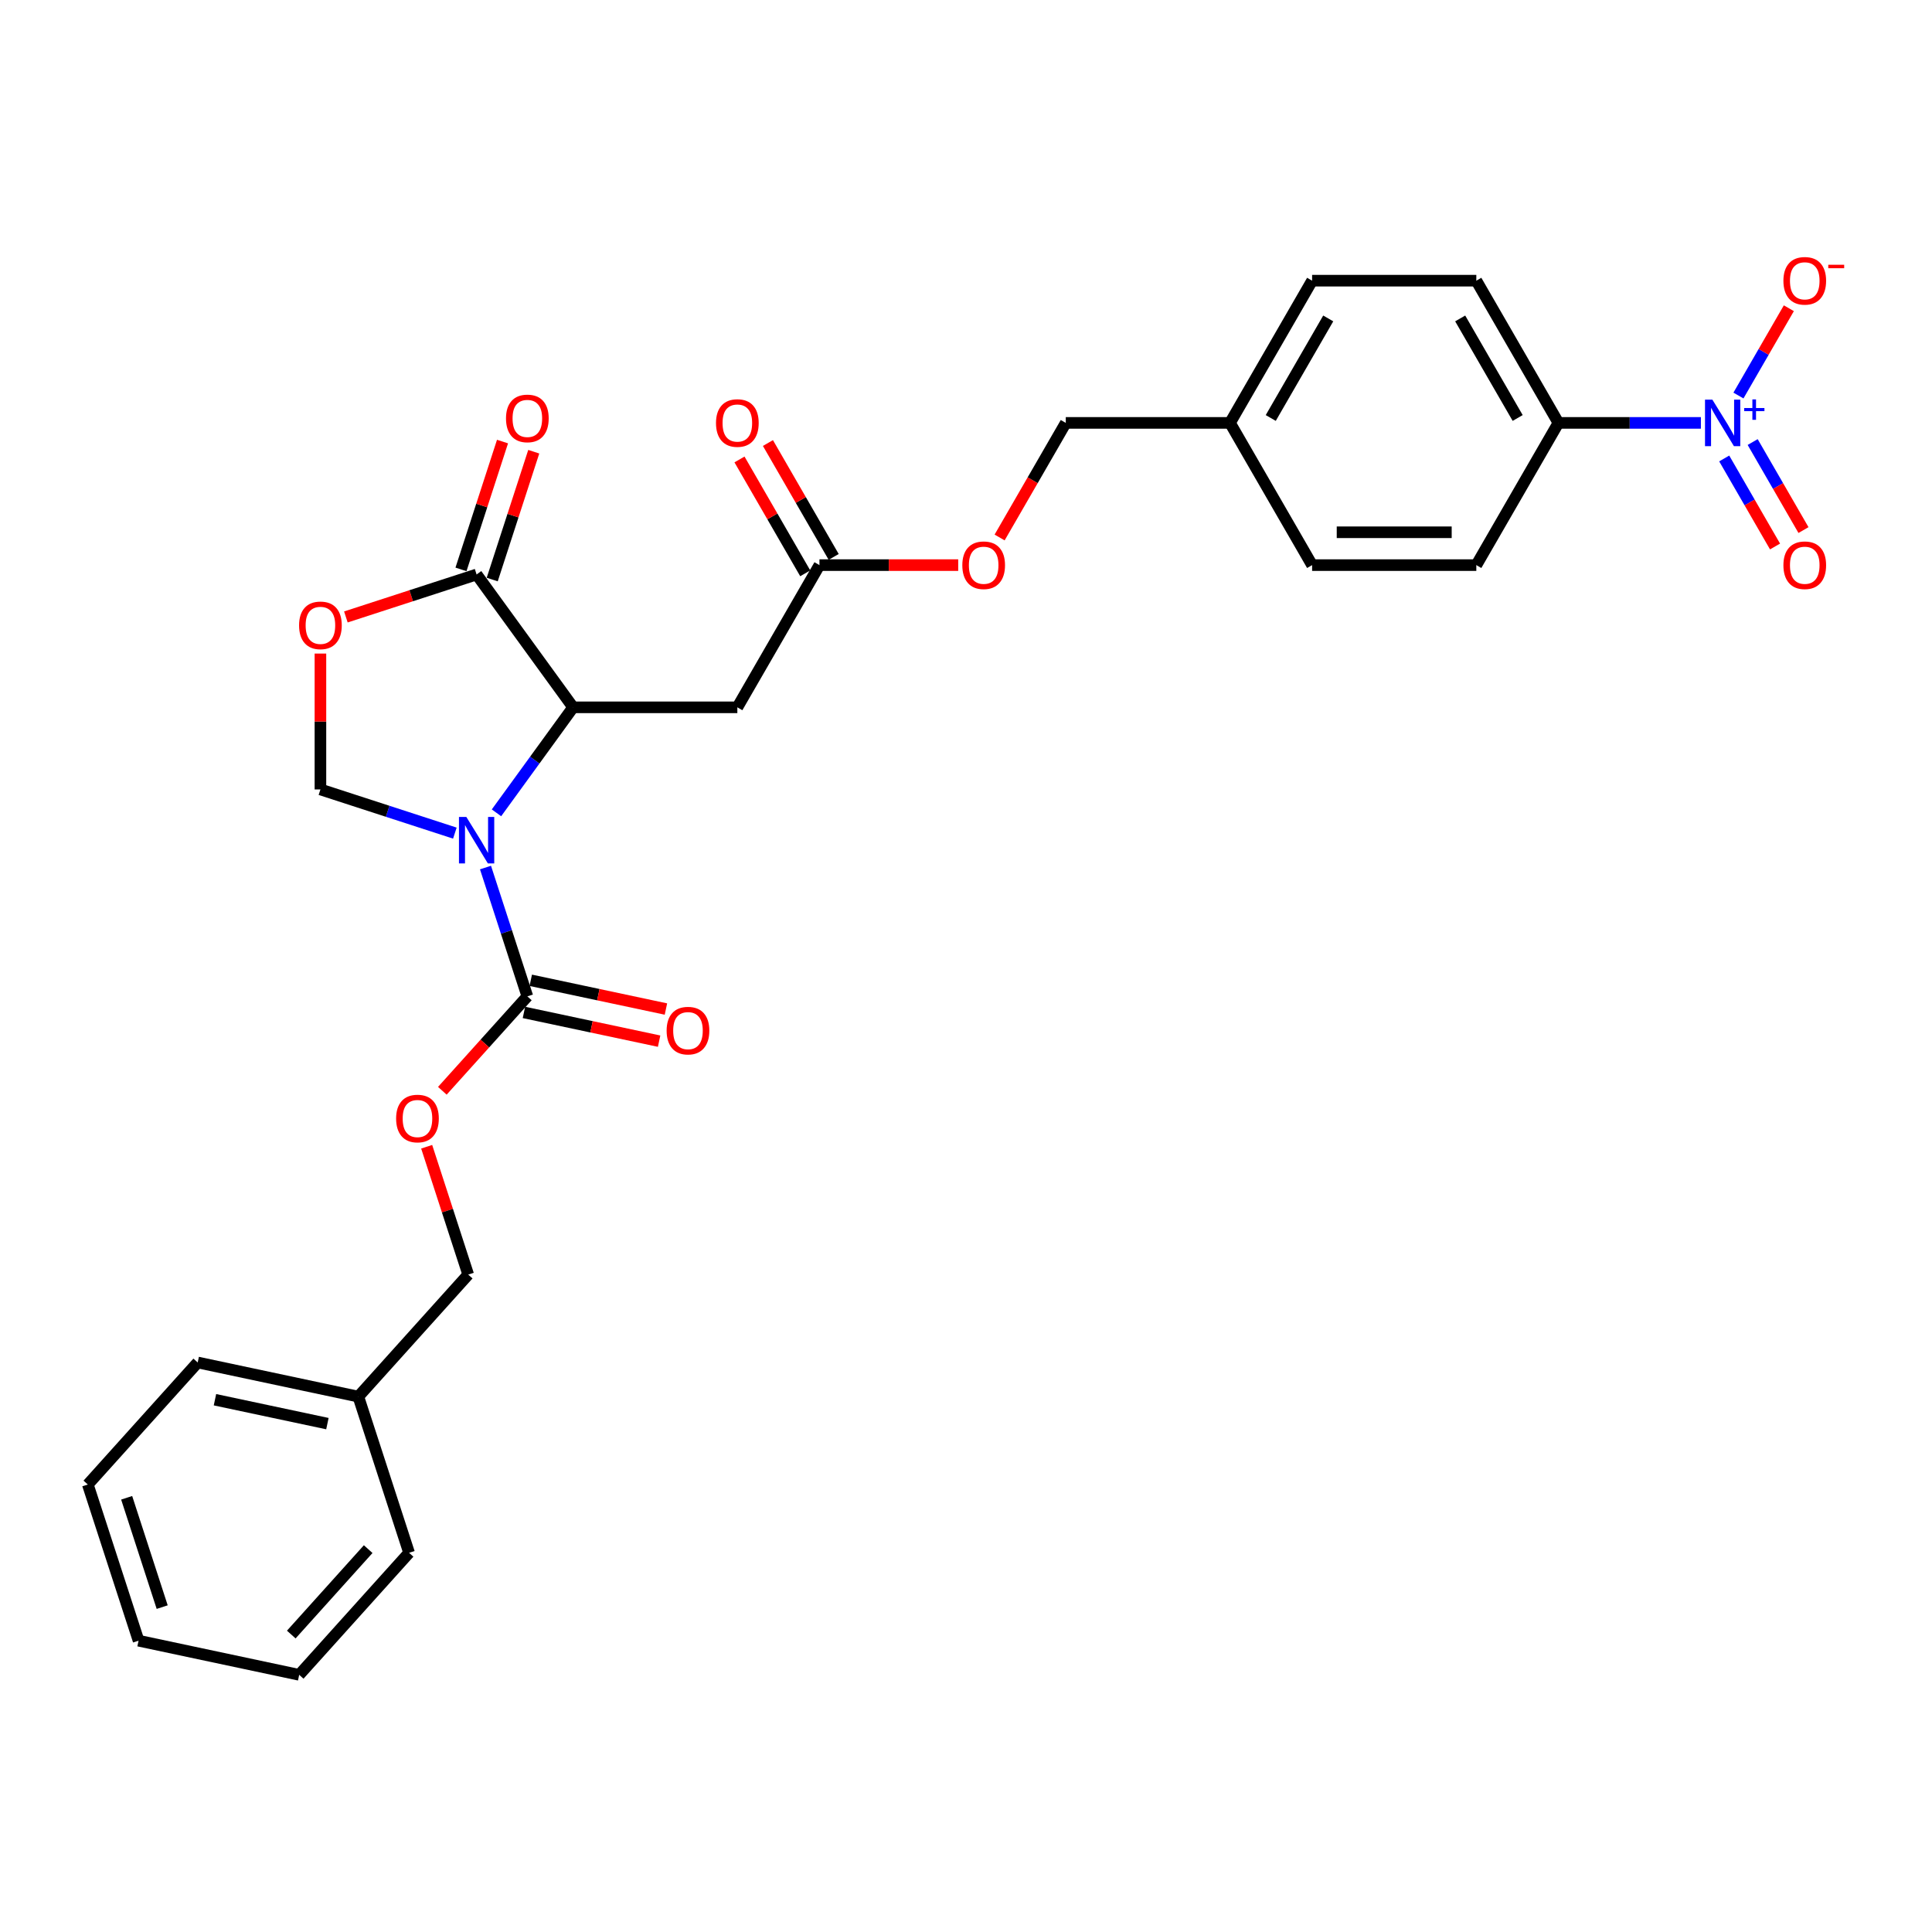 <?xml version='1.0' encoding='iso-8859-1'?>
<svg version='1.1' baseProfile='full'
              xmlns='http://www.w3.org/2000/svg'
                      xmlns:rdkit='http://www.rdkit.org/xml'
                      xmlns:xlink='http://www.w3.org/1999/xlink'
                  xml:space='preserve'
width='1000px' height='1000px' viewBox='0 0 1000 1000'>
<!-- END OF HEADER -->
<rect style='opacity:1.0;fill:#FFFFFF;stroke:none' width='1000' height='1000' x='0' y='0'> </rect>
<path class='bond-0' d='M 256.977,420.717 L 276.814,393.415' style='fill:none;fill-rule:evenodd;stroke:#0000FF;stroke-width:6px;stroke-linecap:butt;stroke-linejoin:miter;stroke-opacity:1' />
<path class='bond-0' d='M 276.814,393.415 L 296.65,366.113' style='fill:none;fill-rule:evenodd;stroke:#000000;stroke-width:6px;stroke-linecap:butt;stroke-linejoin:miter;stroke-opacity:1' />
<path class='bond-2' d='M 251.29,449.039 L 262.122,482.378' style='fill:none;fill-rule:evenodd;stroke:#0000FF;stroke-width:6px;stroke-linecap:butt;stroke-linejoin:miter;stroke-opacity:1' />
<path class='bond-2' d='M 262.122,482.378 L 272.955,515.716' style='fill:none;fill-rule:evenodd;stroke:#000000;stroke-width:6px;stroke-linecap:butt;stroke-linejoin:miter;stroke-opacity:1' />
<path class='bond-3' d='M 235.435,431.221 L 200.643,419.917' style='fill:none;fill-rule:evenodd;stroke:#0000FF;stroke-width:6px;stroke-linecap:butt;stroke-linejoin:miter;stroke-opacity:1' />
<path class='bond-3' d='M 200.643,419.917 L 165.851,408.612' style='fill:none;fill-rule:evenodd;stroke:#000000;stroke-width:6px;stroke-linecap:butt;stroke-linejoin:miter;stroke-opacity:1' />
<path class='bond-5' d='M 296.65,366.113 L 246.689,297.348' style='fill:none;fill-rule:evenodd;stroke:#000000;stroke-width:6px;stroke-linecap:butt;stroke-linejoin:miter;stroke-opacity:1' />
<path class='bond-6' d='M 296.65,366.113 L 381.648,366.113' style='fill:none;fill-rule:evenodd;stroke:#000000;stroke-width:6px;stroke-linecap:butt;stroke-linejoin:miter;stroke-opacity:1' />
<path class='bond-1' d='M 880.385,218.891 L 843.513,218.891' style='fill:none;fill-rule:evenodd;stroke:#0000FF;stroke-width:6px;stroke-linecap:butt;stroke-linejoin:miter;stroke-opacity:1' />
<path class='bond-1' d='M 843.513,218.891 L 806.641,218.891' style='fill:none;fill-rule:evenodd;stroke:#000000;stroke-width:6px;stroke-linecap:butt;stroke-linejoin:miter;stroke-opacity:1' />
<path class='bond-9' d='M 899.815,204.73 L 912.86,182.136' style='fill:none;fill-rule:evenodd;stroke:#0000FF;stroke-width:6px;stroke-linecap:butt;stroke-linejoin:miter;stroke-opacity:1' />
<path class='bond-9' d='M 912.86,182.136 L 925.904,159.542' style='fill:none;fill-rule:evenodd;stroke:#FF0000;stroke-width:6px;stroke-linecap:butt;stroke-linejoin:miter;stroke-opacity:1' />
<path class='bond-11' d='M 892.454,237.302 L 905.606,260.083' style='fill:none;fill-rule:evenodd;stroke:#0000FF;stroke-width:6px;stroke-linecap:butt;stroke-linejoin:miter;stroke-opacity:1' />
<path class='bond-11' d='M 905.606,260.083 L 918.759,282.864' style='fill:none;fill-rule:evenodd;stroke:#FF0000;stroke-width:6px;stroke-linecap:butt;stroke-linejoin:miter;stroke-opacity:1' />
<path class='bond-11' d='M 907.176,228.802 L 920.329,251.583' style='fill:none;fill-rule:evenodd;stroke:#0000FF;stroke-width:6px;stroke-linecap:butt;stroke-linejoin:miter;stroke-opacity:1' />
<path class='bond-11' d='M 920.329,251.583 L 933.481,274.364' style='fill:none;fill-rule:evenodd;stroke:#FF0000;stroke-width:6px;stroke-linecap:butt;stroke-linejoin:miter;stroke-opacity:1' />
<path class='bond-10' d='M 272.955,515.716 L 250.954,540.151' style='fill:none;fill-rule:evenodd;stroke:#000000;stroke-width:6px;stroke-linecap:butt;stroke-linejoin:miter;stroke-opacity:1' />
<path class='bond-10' d='M 250.954,540.151 L 228.953,564.586' style='fill:none;fill-rule:evenodd;stroke:#FF0000;stroke-width:6px;stroke-linecap:butt;stroke-linejoin:miter;stroke-opacity:1' />
<path class='bond-12' d='M 271.188,524.03 L 306.171,531.466' style='fill:none;fill-rule:evenodd;stroke:#000000;stroke-width:6px;stroke-linecap:butt;stroke-linejoin:miter;stroke-opacity:1' />
<path class='bond-12' d='M 306.171,531.466 L 341.154,538.902' style='fill:none;fill-rule:evenodd;stroke:#FF0000;stroke-width:6px;stroke-linecap:butt;stroke-linejoin:miter;stroke-opacity:1' />
<path class='bond-12' d='M 274.722,507.402 L 309.705,514.838' style='fill:none;fill-rule:evenodd;stroke:#000000;stroke-width:6px;stroke-linecap:butt;stroke-linejoin:miter;stroke-opacity:1' />
<path class='bond-12' d='M 309.705,514.838 L 344.688,522.274' style='fill:none;fill-rule:evenodd;stroke:#FF0000;stroke-width:6px;stroke-linecap:butt;stroke-linejoin:miter;stroke-opacity:1' />
<path class='bond-4' d='M 165.851,408.612 L 165.851,373.448' style='fill:none;fill-rule:evenodd;stroke:#000000;stroke-width:6px;stroke-linecap:butt;stroke-linejoin:miter;stroke-opacity:1' />
<path class='bond-4' d='M 165.851,373.448 L 165.851,338.284' style='fill:none;fill-rule:evenodd;stroke:#FF0000;stroke-width:6px;stroke-linecap:butt;stroke-linejoin:miter;stroke-opacity:1' />
<path class='bond-29' d='M 179.025,319.333 L 212.857,308.34' style='fill:none;fill-rule:evenodd;stroke:#FF0000;stroke-width:6px;stroke-linecap:butt;stroke-linejoin:miter;stroke-opacity:1' />
<path class='bond-29' d='M 212.857,308.34 L 246.689,297.348' style='fill:none;fill-rule:evenodd;stroke:#000000;stroke-width:6px;stroke-linecap:butt;stroke-linejoin:miter;stroke-opacity:1' />
<path class='bond-13' d='M 254.773,299.974 L 265.522,266.89' style='fill:none;fill-rule:evenodd;stroke:#000000;stroke-width:6px;stroke-linecap:butt;stroke-linejoin:miter;stroke-opacity:1' />
<path class='bond-13' d='M 265.522,266.89 L 276.272,233.807' style='fill:none;fill-rule:evenodd;stroke:#FF0000;stroke-width:6px;stroke-linecap:butt;stroke-linejoin:miter;stroke-opacity:1' />
<path class='bond-13' d='M 238.605,294.721 L 249.355,261.637' style='fill:none;fill-rule:evenodd;stroke:#000000;stroke-width:6px;stroke-linecap:butt;stroke-linejoin:miter;stroke-opacity:1' />
<path class='bond-13' d='M 249.355,261.637 L 260.104,228.553' style='fill:none;fill-rule:evenodd;stroke:#FF0000;stroke-width:6px;stroke-linecap:butt;stroke-linejoin:miter;stroke-opacity:1' />
<path class='bond-7' d='M 381.648,366.113 L 424.147,292.502' style='fill:none;fill-rule:evenodd;stroke:#000000;stroke-width:6px;stroke-linecap:butt;stroke-linejoin:miter;stroke-opacity:1' />
<path class='bond-14' d='M 431.509,288.252 L 414.494,258.782' style='fill:none;fill-rule:evenodd;stroke:#000000;stroke-width:6px;stroke-linecap:butt;stroke-linejoin:miter;stroke-opacity:1' />
<path class='bond-14' d='M 414.494,258.782 L 397.479,229.312' style='fill:none;fill-rule:evenodd;stroke:#FF0000;stroke-width:6px;stroke-linecap:butt;stroke-linejoin:miter;stroke-opacity:1' />
<path class='bond-14' d='M 416.786,296.752 L 399.772,267.282' style='fill:none;fill-rule:evenodd;stroke:#000000;stroke-width:6px;stroke-linecap:butt;stroke-linejoin:miter;stroke-opacity:1' />
<path class='bond-14' d='M 399.772,267.282 L 382.757,237.812' style='fill:none;fill-rule:evenodd;stroke:#FF0000;stroke-width:6px;stroke-linecap:butt;stroke-linejoin:miter;stroke-opacity:1' />
<path class='bond-15' d='M 424.147,292.502 L 460.059,292.502' style='fill:none;fill-rule:evenodd;stroke:#000000;stroke-width:6px;stroke-linecap:butt;stroke-linejoin:miter;stroke-opacity:1' />
<path class='bond-15' d='M 460.059,292.502 L 495.971,292.502' style='fill:none;fill-rule:evenodd;stroke:#FF0000;stroke-width:6px;stroke-linecap:butt;stroke-linejoin:miter;stroke-opacity:1' />
<path class='bond-8' d='M 806.641,218.891 L 764.141,145.28' style='fill:none;fill-rule:evenodd;stroke:#000000;stroke-width:6px;stroke-linecap:butt;stroke-linejoin:miter;stroke-opacity:1' />
<path class='bond-8' d='M 785.544,216.349 L 755.794,164.822' style='fill:none;fill-rule:evenodd;stroke:#000000;stroke-width:6px;stroke-linecap:butt;stroke-linejoin:miter;stroke-opacity:1' />
<path class='bond-31' d='M 806.641,218.891 L 764.141,292.502' style='fill:none;fill-rule:evenodd;stroke:#000000;stroke-width:6px;stroke-linecap:butt;stroke-linejoin:miter;stroke-opacity:1' />
<path class='bond-18' d='M 220.847,593.553 L 231.596,626.637' style='fill:none;fill-rule:evenodd;stroke:#FF0000;stroke-width:6px;stroke-linecap:butt;stroke-linejoin:miter;stroke-opacity:1' />
<path class='bond-18' d='M 231.596,626.637 L 242.346,659.721' style='fill:none;fill-rule:evenodd;stroke:#000000;stroke-width:6px;stroke-linecap:butt;stroke-linejoin:miter;stroke-opacity:1' />
<path class='bond-20' d='M 517.4,278.205 L 534.523,248.548' style='fill:none;fill-rule:evenodd;stroke:#FF0000;stroke-width:6px;stroke-linecap:butt;stroke-linejoin:miter;stroke-opacity:1' />
<path class='bond-20' d='M 534.523,248.548 L 551.645,218.891' style='fill:none;fill-rule:evenodd;stroke:#000000;stroke-width:6px;stroke-linecap:butt;stroke-linejoin:miter;stroke-opacity:1' />
<path class='bond-16' d='M 764.141,292.502 L 679.143,292.502' style='fill:none;fill-rule:evenodd;stroke:#000000;stroke-width:6px;stroke-linecap:butt;stroke-linejoin:miter;stroke-opacity:1' />
<path class='bond-16' d='M 751.392,275.502 L 691.893,275.502' style='fill:none;fill-rule:evenodd;stroke:#000000;stroke-width:6px;stroke-linecap:butt;stroke-linejoin:miter;stroke-opacity:1' />
<path class='bond-17' d='M 764.141,145.28 L 679.143,145.28' style='fill:none;fill-rule:evenodd;stroke:#000000;stroke-width:6px;stroke-linecap:butt;stroke-linejoin:miter;stroke-opacity:1' />
<path class='bond-23' d='M 242.346,659.721 L 185.471,722.887' style='fill:none;fill-rule:evenodd;stroke:#000000;stroke-width:6px;stroke-linecap:butt;stroke-linejoin:miter;stroke-opacity:1' />
<path class='bond-19' d='M 636.644,218.891 L 551.645,218.891' style='fill:none;fill-rule:evenodd;stroke:#000000;stroke-width:6px;stroke-linecap:butt;stroke-linejoin:miter;stroke-opacity:1' />
<path class='bond-21' d='M 636.644,218.891 L 679.143,292.502' style='fill:none;fill-rule:evenodd;stroke:#000000;stroke-width:6px;stroke-linecap:butt;stroke-linejoin:miter;stroke-opacity:1' />
<path class='bond-22' d='M 636.644,218.891 L 679.143,145.28' style='fill:none;fill-rule:evenodd;stroke:#000000;stroke-width:6px;stroke-linecap:butt;stroke-linejoin:miter;stroke-opacity:1' />
<path class='bond-22' d='M 657.741,216.349 L 687.49,164.822' style='fill:none;fill-rule:evenodd;stroke:#000000;stroke-width:6px;stroke-linecap:butt;stroke-linejoin:miter;stroke-opacity:1' />
<path class='bond-24' d='M 185.471,722.887 L 102.33,705.215' style='fill:none;fill-rule:evenodd;stroke:#000000;stroke-width:6px;stroke-linecap:butt;stroke-linejoin:miter;stroke-opacity:1' />
<path class='bond-24' d='M 169.465,736.864 L 111.266,724.494' style='fill:none;fill-rule:evenodd;stroke:#000000;stroke-width:6px;stroke-linecap:butt;stroke-linejoin:miter;stroke-opacity:1' />
<path class='bond-25' d='M 185.471,722.887 L 211.737,803.725' style='fill:none;fill-rule:evenodd;stroke:#000000;stroke-width:6px;stroke-linecap:butt;stroke-linejoin:miter;stroke-opacity:1' />
<path class='bond-27' d='M 102.33,705.215 L 45.455,768.381' style='fill:none;fill-rule:evenodd;stroke:#000000;stroke-width:6px;stroke-linecap:butt;stroke-linejoin:miter;stroke-opacity:1' />
<path class='bond-26' d='M 211.737,803.725 L 154.862,866.892' style='fill:none;fill-rule:evenodd;stroke:#000000;stroke-width:6px;stroke-linecap:butt;stroke-linejoin:miter;stroke-opacity:1' />
<path class='bond-26' d='M 190.572,801.825 L 150.76,846.042' style='fill:none;fill-rule:evenodd;stroke:#000000;stroke-width:6px;stroke-linecap:butt;stroke-linejoin:miter;stroke-opacity:1' />
<path class='bond-28' d='M 154.862,866.892 L 71.721,849.219' style='fill:none;fill-rule:evenodd;stroke:#000000;stroke-width:6px;stroke-linecap:butt;stroke-linejoin:miter;stroke-opacity:1' />
<path class='bond-30' d='M 45.455,768.381 L 71.721,849.219' style='fill:none;fill-rule:evenodd;stroke:#000000;stroke-width:6px;stroke-linecap:butt;stroke-linejoin:miter;stroke-opacity:1' />
<path class='bond-30' d='M 65.562,775.254 L 83.948,831.84' style='fill:none;fill-rule:evenodd;stroke:#000000;stroke-width:6px;stroke-linecap:butt;stroke-linejoin:miter;stroke-opacity:1' />
<path  class='atom-0' d='M 241.368 422.842
L 249.256 435.592
Q 250.038 436.85, 251.296 439.128
Q 252.554 441.406, 252.622 441.542
L 252.622 422.842
L 255.818 422.842
L 255.818 446.914
L 252.52 446.914
L 244.054 432.974
Q 243.068 431.342, 242.014 429.472
Q 240.994 427.602, 240.688 427.024
L 240.688 446.914
L 237.56 446.914
L 237.56 422.842
L 241.368 422.842
' fill='#0000FF'/>
<path  class='atom-2' d='M 886.318 206.855
L 894.206 219.605
Q 894.988 220.863, 896.246 223.141
Q 897.504 225.419, 897.572 225.555
L 897.572 206.855
L 900.768 206.855
L 900.768 230.927
L 897.47 230.927
L 889.004 216.987
Q 888.018 215.355, 886.964 213.485
Q 885.944 211.615, 885.638 211.037
L 885.638 230.927
L 882.51 230.927
L 882.51 206.855
L 886.318 206.855
' fill='#0000FF'/>
<path  class='atom-2' d='M 902.788 211.194
L 907.029 211.194
L 907.029 206.729
L 908.914 206.729
L 908.914 211.194
L 913.267 211.194
L 913.267 212.81
L 908.914 212.81
L 908.914 217.298
L 907.029 217.298
L 907.029 212.81
L 902.788 212.81
L 902.788 211.194
' fill='#0000FF'/>
<path  class='atom-5' d='M 154.801 323.682
Q 154.801 317.902, 157.657 314.672
Q 160.513 311.442, 165.851 311.442
Q 171.188 311.442, 174.044 314.672
Q 176.9 317.902, 176.9 323.682
Q 176.9 329.529, 174.01 332.861
Q 171.12 336.159, 165.851 336.159
Q 160.547 336.159, 157.657 332.861
Q 154.801 329.563, 154.801 323.682
M 165.851 333.439
Q 169.522 333.439, 171.494 330.991
Q 173.5 328.509, 173.5 323.682
Q 173.5 318.956, 171.494 316.576
Q 169.522 314.162, 165.851 314.162
Q 162.179 314.162, 160.173 316.542
Q 158.201 318.922, 158.201 323.682
Q 158.201 328.543, 160.173 330.991
Q 162.179 333.439, 165.851 333.439
' fill='#FF0000'/>
<path  class='atom-10' d='M 923.089 145.348
Q 923.089 139.568, 925.944 136.338
Q 928.8 133.108, 934.138 133.108
Q 939.476 133.108, 942.332 136.338
Q 945.188 139.568, 945.188 145.348
Q 945.188 151.196, 942.298 154.528
Q 939.408 157.826, 934.138 157.826
Q 928.834 157.826, 925.944 154.528
Q 923.089 151.23, 923.089 145.348
M 934.138 155.106
Q 937.81 155.106, 939.782 152.658
Q 941.788 150.176, 941.788 145.348
Q 941.788 140.622, 939.782 138.242
Q 937.81 135.828, 934.138 135.828
Q 930.466 135.828, 928.46 138.208
Q 926.488 140.588, 926.488 145.348
Q 926.488 150.21, 928.46 152.658
Q 930.466 155.106, 934.138 155.106
' fill='#FF0000'/>
<path  class='atom-10' d='M 946.31 137.037
L 954.545 137.037
L 954.545 138.833
L 946.31 138.833
L 946.31 137.037
' fill='#FF0000'/>
<path  class='atom-11' d='M 205.03 578.95
Q 205.03 573.171, 207.886 569.941
Q 210.742 566.711, 216.08 566.711
Q 221.418 566.711, 224.274 569.941
Q 227.13 573.171, 227.13 578.95
Q 227.13 584.798, 224.24 588.13
Q 221.35 591.428, 216.08 591.428
Q 210.776 591.428, 207.886 588.13
Q 205.03 584.832, 205.03 578.95
M 216.08 588.708
Q 219.752 588.708, 221.724 586.26
Q 223.73 583.778, 223.73 578.95
Q 223.73 574.225, 221.724 571.845
Q 219.752 569.431, 216.08 569.431
Q 212.408 569.431, 210.402 571.811
Q 208.43 574.191, 208.43 578.95
Q 208.43 583.812, 210.402 586.26
Q 212.408 588.708, 216.08 588.708
' fill='#FF0000'/>
<path  class='atom-12' d='M 923.089 292.57
Q 923.089 286.79, 925.944 283.56
Q 928.8 280.33, 934.138 280.33
Q 939.476 280.33, 942.332 283.56
Q 945.188 286.79, 945.188 292.57
Q 945.188 298.418, 942.298 301.75
Q 939.408 305.048, 934.138 305.048
Q 928.834 305.048, 925.944 301.75
Q 923.089 298.452, 923.089 292.57
M 934.138 302.328
Q 937.81 302.328, 939.782 299.88
Q 941.788 297.398, 941.788 292.57
Q 941.788 287.844, 939.782 285.464
Q 937.81 283.05, 934.138 283.05
Q 930.466 283.05, 928.46 285.43
Q 926.488 287.81, 926.488 292.57
Q 926.488 297.432, 928.46 299.88
Q 930.466 302.328, 934.138 302.328
' fill='#FF0000'/>
<path  class='atom-13' d='M 345.046 533.456
Q 345.046 527.677, 347.902 524.447
Q 350.758 521.217, 356.096 521.217
Q 361.434 521.217, 364.29 524.447
Q 367.146 527.677, 367.146 533.456
Q 367.146 539.304, 364.256 542.636
Q 361.366 545.934, 356.096 545.934
Q 350.792 545.934, 347.902 542.636
Q 345.046 539.338, 345.046 533.456
M 356.096 543.214
Q 359.768 543.214, 361.74 540.766
Q 363.746 538.284, 363.746 533.456
Q 363.746 528.731, 361.74 526.351
Q 359.768 523.937, 356.096 523.937
Q 352.424 523.937, 350.418 526.317
Q 348.446 528.697, 348.446 533.456
Q 348.446 538.318, 350.418 540.766
Q 352.424 543.214, 356.096 543.214
' fill='#FF0000'/>
<path  class='atom-14' d='M 261.905 216.577
Q 261.905 210.797, 264.761 207.567
Q 267.617 204.337, 272.955 204.337
Q 278.293 204.337, 281.149 207.567
Q 284.005 210.797, 284.005 216.577
Q 284.005 222.425, 281.115 225.757
Q 278.225 229.055, 272.955 229.055
Q 267.651 229.055, 264.761 225.757
Q 261.905 222.459, 261.905 216.577
M 272.955 226.335
Q 276.627 226.335, 278.599 223.887
Q 280.605 221.405, 280.605 216.577
Q 280.605 211.851, 278.599 209.471
Q 276.627 207.057, 272.955 207.057
Q 269.283 207.057, 267.277 209.437
Q 265.305 211.817, 265.305 216.577
Q 265.305 221.439, 267.277 223.887
Q 269.283 226.335, 272.955 226.335
' fill='#FF0000'/>
<path  class='atom-15' d='M 370.598 218.959
Q 370.598 213.179, 373.454 209.949
Q 376.31 206.719, 381.648 206.719
Q 386.986 206.719, 389.842 209.949
Q 392.698 213.179, 392.698 218.959
Q 392.698 224.807, 389.808 228.139
Q 386.918 231.437, 381.648 231.437
Q 376.344 231.437, 373.454 228.139
Q 370.598 224.841, 370.598 218.959
M 381.648 228.717
Q 385.32 228.717, 387.292 226.269
Q 389.298 223.787, 389.298 218.959
Q 389.298 214.233, 387.292 211.853
Q 385.32 209.439, 381.648 209.439
Q 377.976 209.439, 375.97 211.819
Q 373.998 214.199, 373.998 218.959
Q 373.998 223.821, 375.97 226.269
Q 377.976 228.717, 381.648 228.717
' fill='#FF0000'/>
<path  class='atom-16' d='M 498.096 292.57
Q 498.096 286.79, 500.952 283.56
Q 503.808 280.33, 509.146 280.33
Q 514.484 280.33, 517.34 283.56
Q 520.196 286.79, 520.196 292.57
Q 520.196 298.418, 517.306 301.75
Q 514.416 305.048, 509.146 305.048
Q 503.842 305.048, 500.952 301.75
Q 498.096 298.452, 498.096 292.57
M 509.146 302.328
Q 512.818 302.328, 514.79 299.88
Q 516.796 297.398, 516.796 292.57
Q 516.796 287.844, 514.79 285.464
Q 512.818 283.05, 509.146 283.05
Q 505.474 283.05, 503.468 285.43
Q 501.496 287.81, 501.496 292.57
Q 501.496 297.432, 503.468 299.88
Q 505.474 302.328, 509.146 302.328
' fill='#FF0000'/>
</svg>
